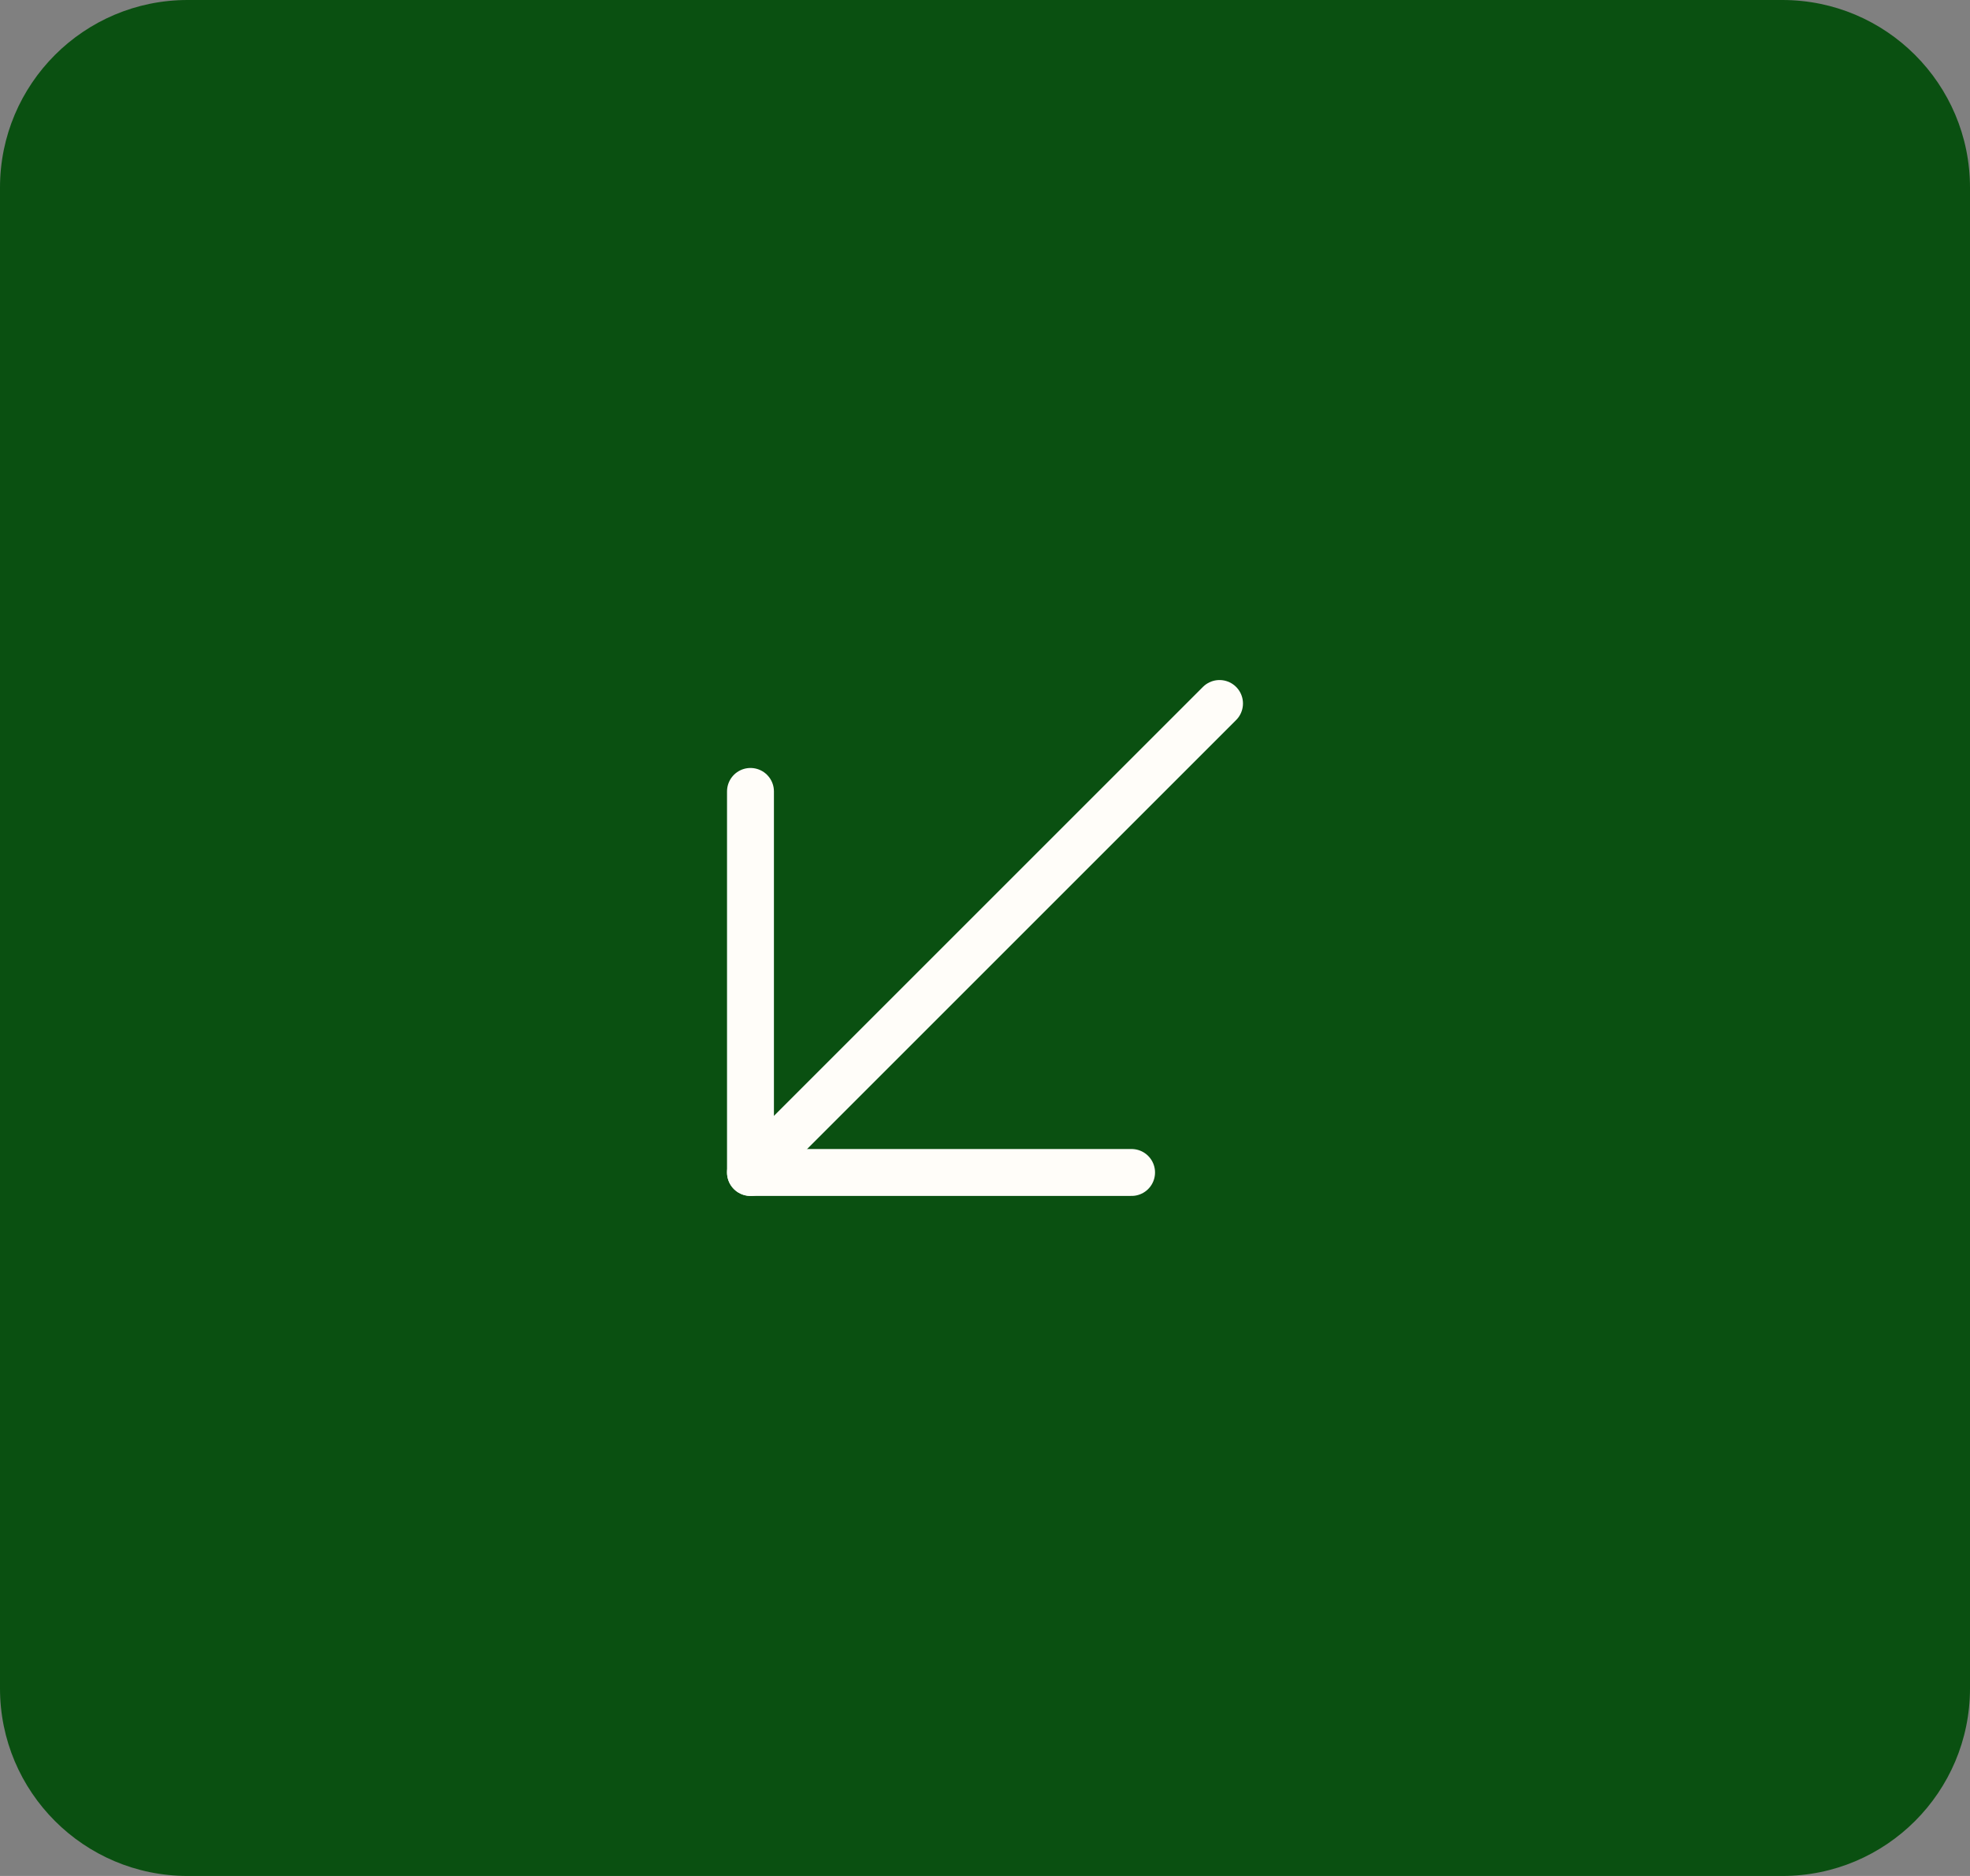 <svg xmlns="http://www.w3.org/2000/svg" width="84" height="80" viewBox="0 0 84 80" fill="none"><rect x="0" y="0" width="84" height="80" fill="#808080" stroke="none"/><path d="M8 80C3.582 80 -1.56562e-07 76.418 -3.49691e-07 72L-3.14722e-06 8C-3.34035e-06 3.582 3.582 -1.56562e-07 8 -3.49691e-07L76 -3.32207e-06C80.418 -3.51519e-06 84 3.582 84 8L84 72C84 76.418 80.418 80 76 80L8 80Z" fill="#0A5011"></path><path d="M52 30L32 50" stroke="#FFFDF9" stroke-width="2" stroke-linecap="round" stroke-linejoin="round"></path><path d="M48.25 50L32 50L32 33.75" stroke="#FFFDF9" stroke-width="2" stroke-linecap="round" stroke-linejoin="round"></path></svg>